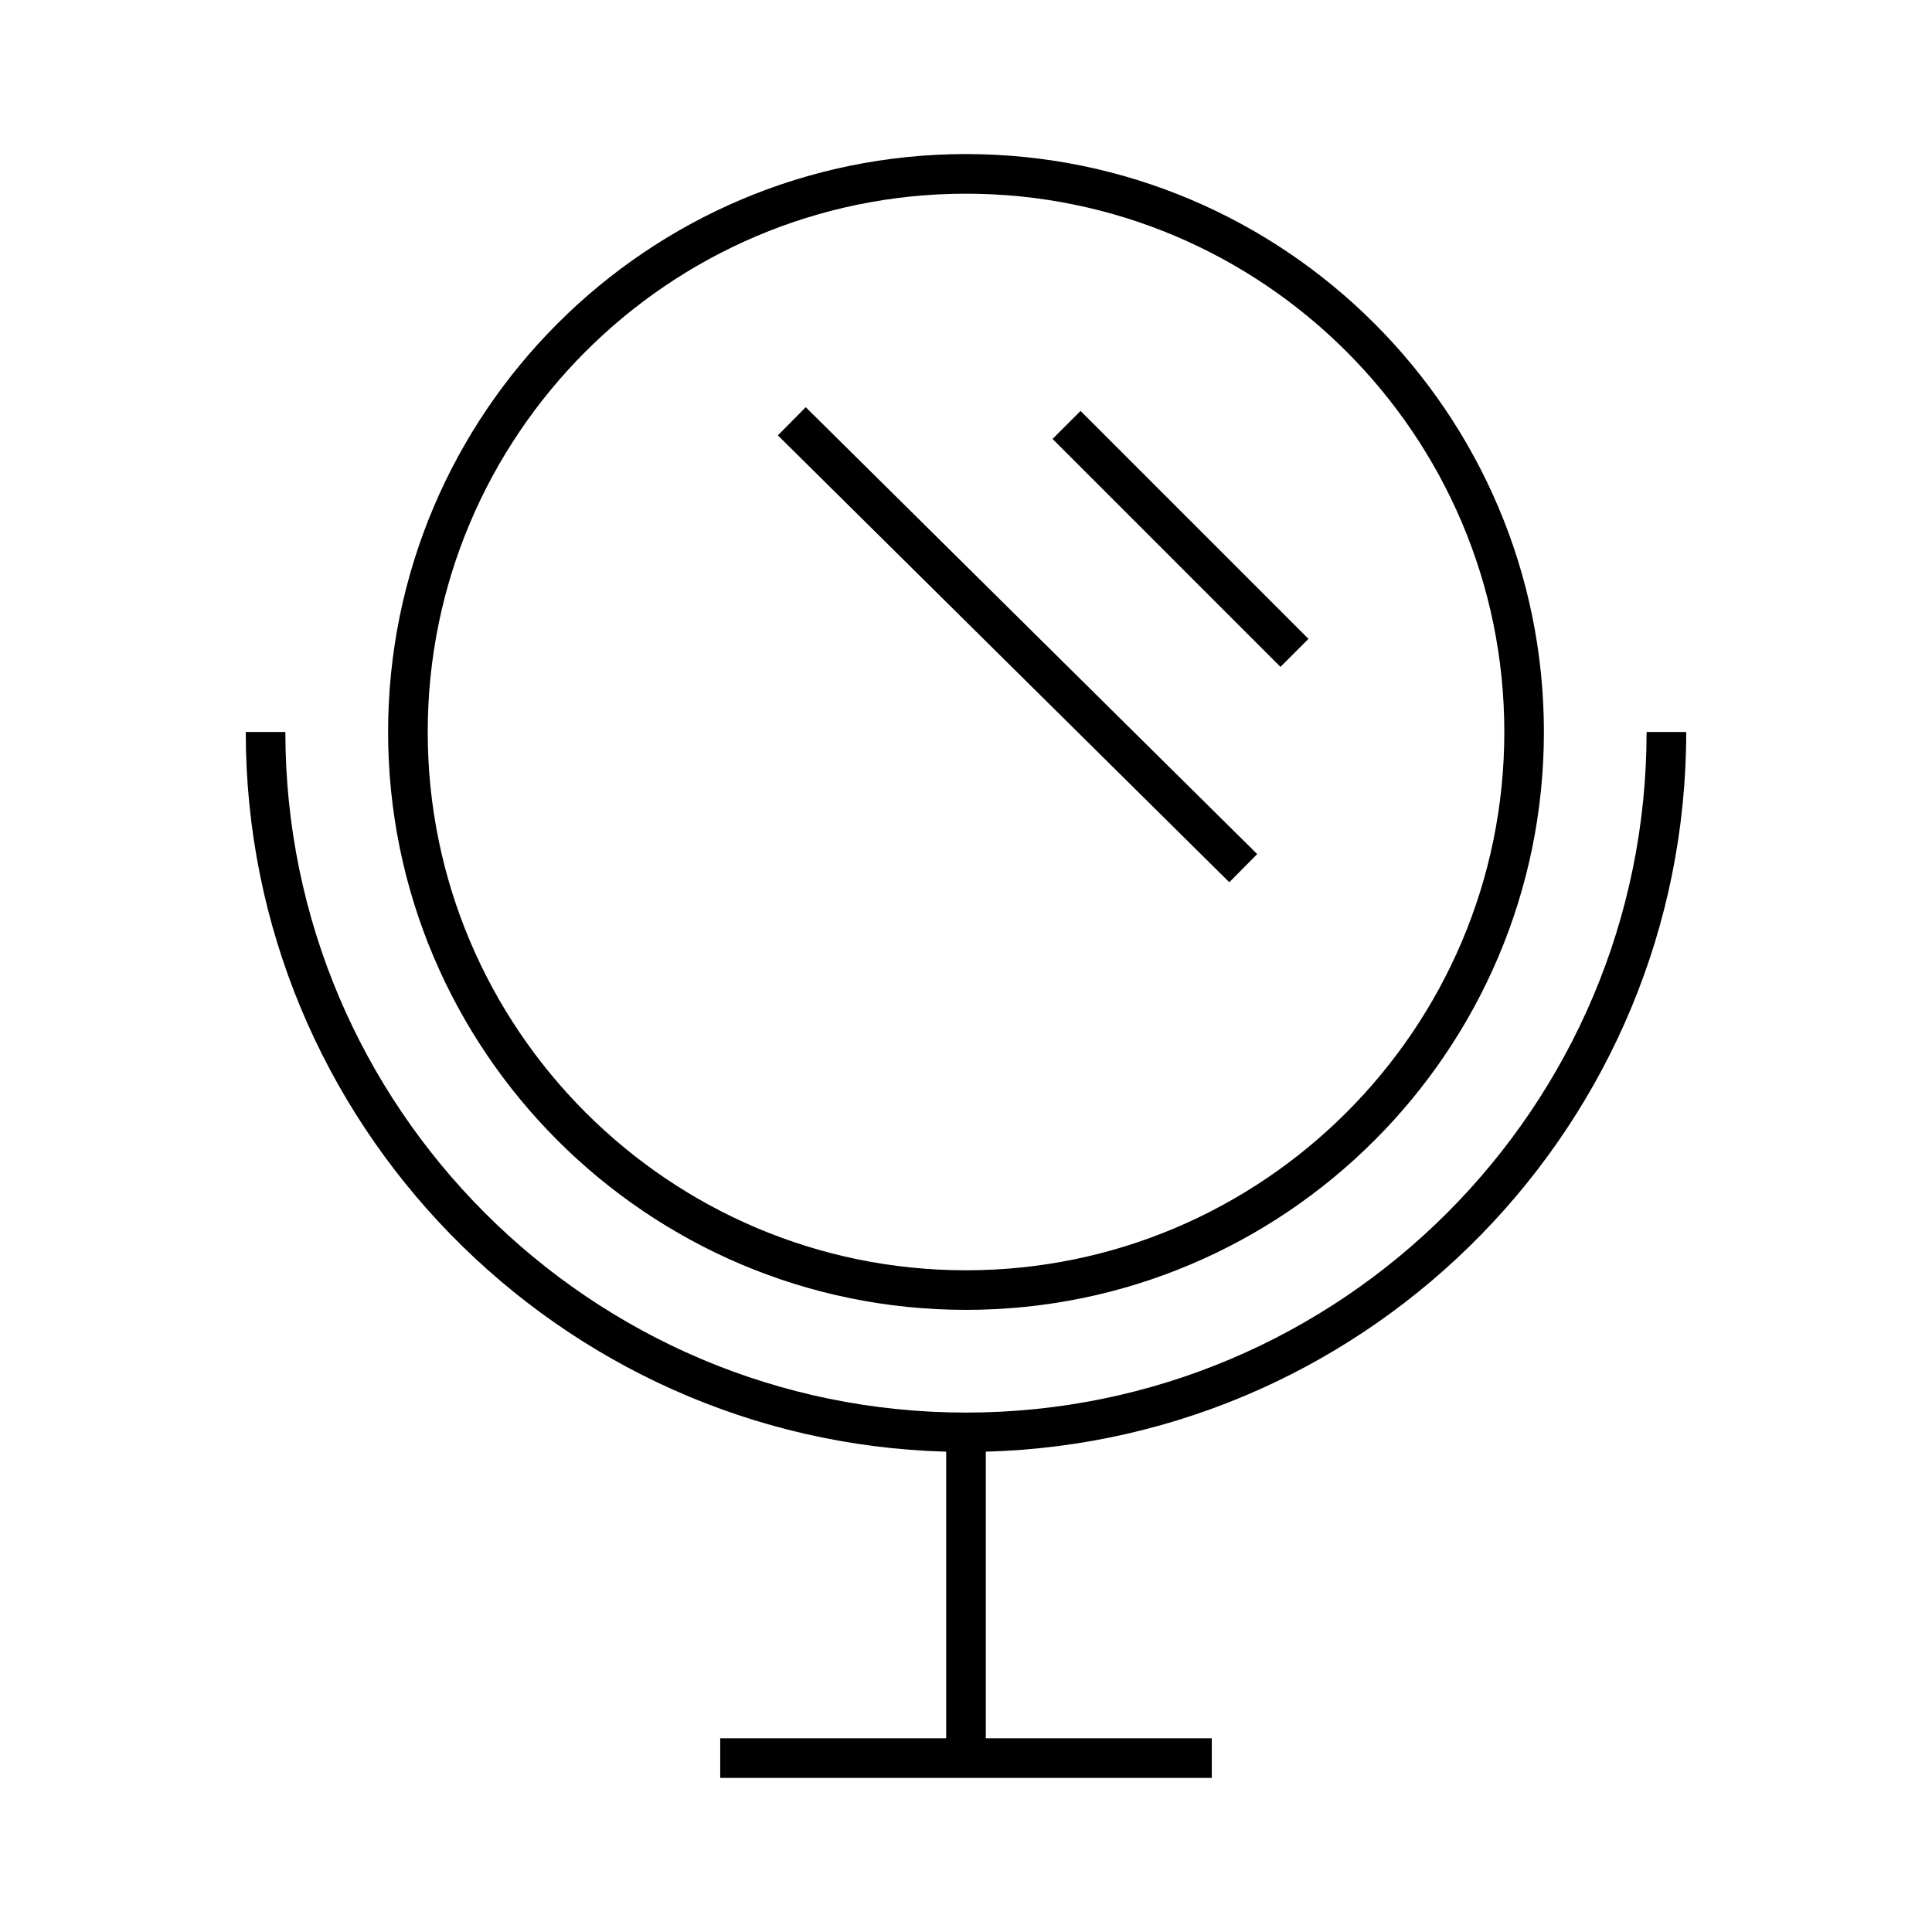 <?xml version="1.0" encoding="UTF-8"?>
<!-- Uploaded to: ICON Repo, www.svgrepo.com, Generator: ICON Repo Mixer Tools -->
<svg fill="#000000" width="800px" height="800px" version="1.1" viewBox="144 144 512 512" xmlns="http://www.w3.org/2000/svg">
 <g>
  <path d="m590.86 337.98h-10.496c0 99.457-80.914 180.37-180.37 180.37-99.457 0-180.37-80.914-180.37-180.37h-10.496c0 103.48 82.797 187.93 185.62 190.73v75.957h-59.883v10.496h130.27v-10.496h-59.887v-75.961c102.82-2.797 185.62-87.242 185.62-190.73z"/>
  <path d="m400 491.13c84.449 0 153.15-68.703 153.15-153.15 0-84.449-68.703-153.15-153.15-153.15s-153.15 68.703-153.15 153.16c0 84.445 68.699 153.14 153.15 153.14zm0-295.8c78.656 0 142.66 63.996 142.66 142.66 0 78.664-64 142.65-142.66 142.65s-142.65-63.988-142.65-142.65c0-78.66 63.992-142.66 142.65-142.66z"/>
  <path d="m430.36 252.9 60.398 60.406-7.422 7.422-60.398-60.406z"/>
  <path d="m357.53 251.91 119.64 118.43-7.387 7.465-119.64-118.43z"/>
 </g>
</svg>